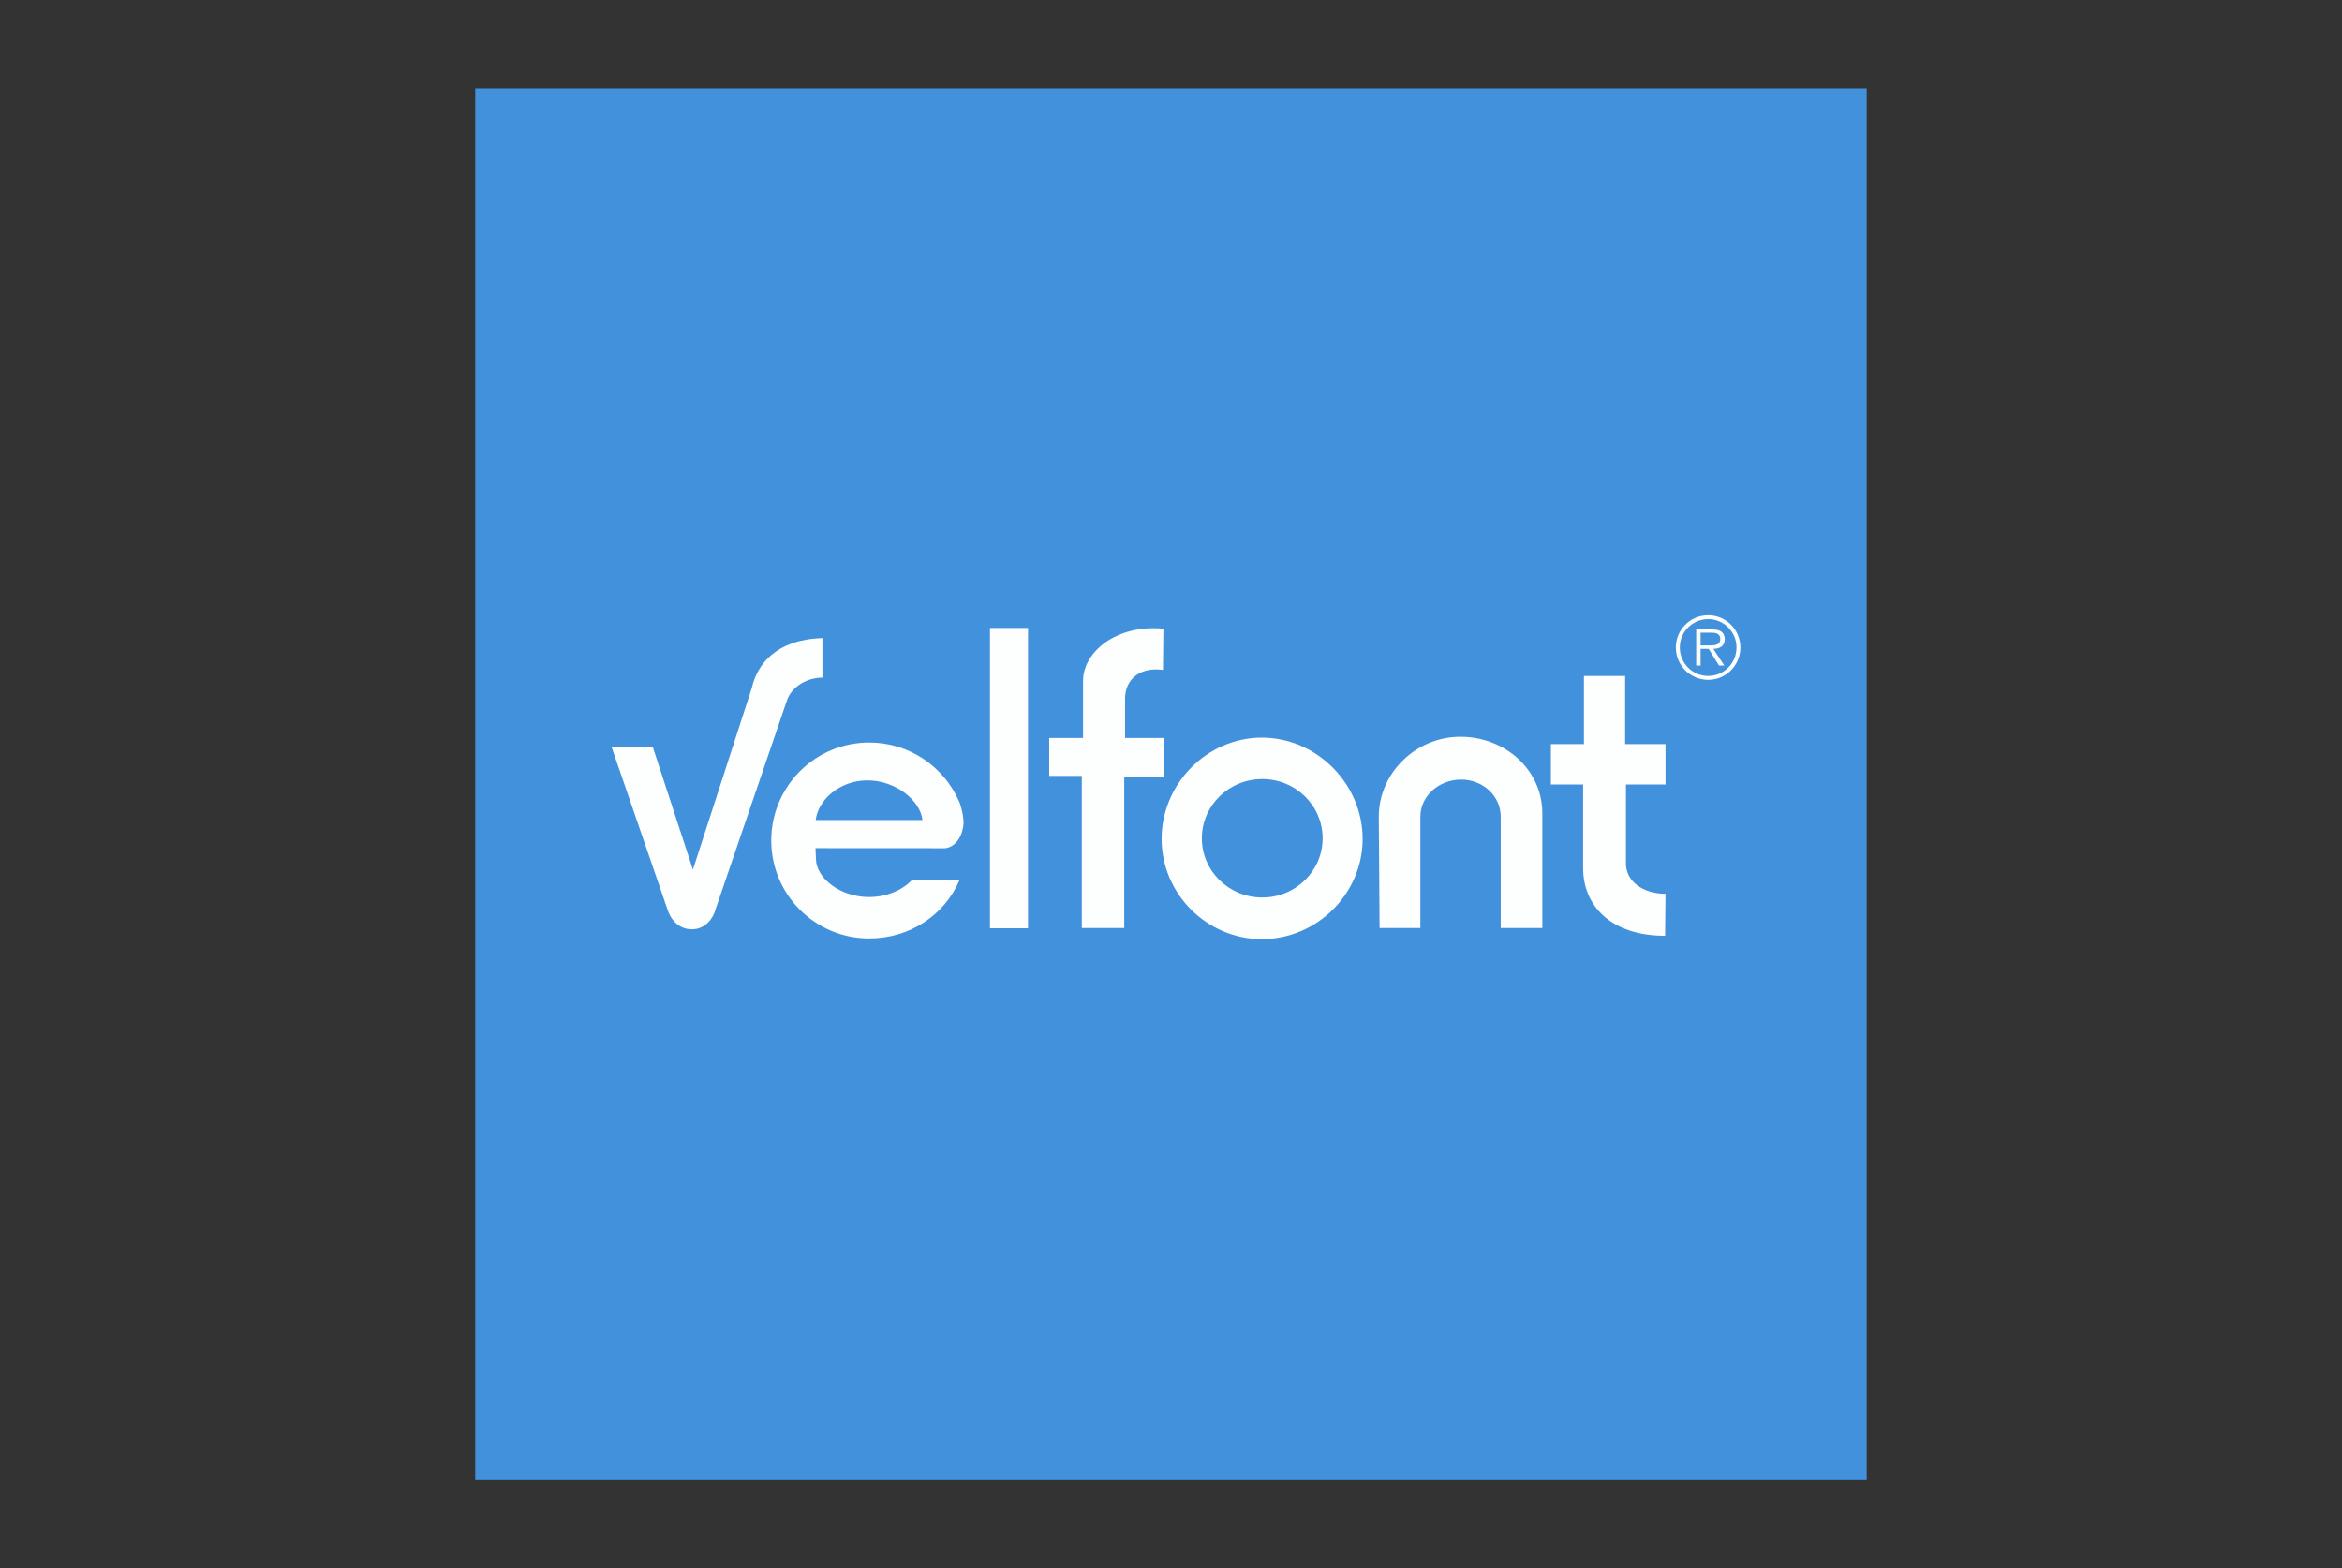 <svg xmlns="http://www.w3.org/2000/svg" xmlns:xlink="http://www.w3.org/1999/xlink" xmlns:serif="http://www.serif.com/" width="100%" height="100%" viewBox="0 0 436 292" xml:space="preserve" style="fill-rule:evenodd;clip-rule:evenodd;stroke-linejoin:round;stroke-miterlimit:2;"><rect x="0" y="0" width="436" height="292" fill="#333333" stroke="none"/><g><g><rect x="88.479" y="16.479" width="259.042" height="259.042" style="fill:#4291dc;"></rect><path d="M216.509,124.722c-4.86,-0.605 -7.06,2.279 -7.06,5.318l-0,7.365l7.29,-0l-0,7.29l-7.443,0l0,28.093l-7.897,-0l0,-28.322l-6.075,0l0,-7.061l6.303,-0l-0,-10.632c-0,-5.391 6.228,-10.554 14.959,-9.72l-0.077,7.669Z" style="fill:#fdfefe;"></path><path d="M264.424,152.061l-0,20.727l-7.592,0l-0.15,-20.727c0,-8.126 6.91,-14.883 15.183,-14.883c8.353,0 15.264,6.15 15.264,14.274l-0,21.336l-7.746,0l-0,-20.727c-0,-3.875 -3.34,-6.91 -7.364,-6.91c-4.1,0 -7.595,3.035 -7.595,6.91" style="fill:#fdfefe;"></path><path d="M310.061,166.411l-0.076,7.818c-10.097,0 -15.263,-5.615 -15.263,-12.603l-0,-15.565l-5.998,0l0,-7.516l6.148,-0l0,-12.682l7.673,-0l0,12.682l7.516,-0l-0,7.516l-7.365,0l-0,14.731c-0,3.417 3.338,5.619 7.365,5.619" style="fill:#fdfefe;"></path><path d="M223.744,156.079c0,-6.089 5.033,-11.024 11.241,-11.024c6.212,-0 11.242,4.935 11.242,11.024c-0,6.089 -5.03,11.023 -11.242,11.023c-6.208,-0 -11.241,-4.934 -11.241,-11.023m29.931,0.115c0,-10.222 -8.538,-18.857 -18.764,-18.857c-10.224,0 -18.662,8.635 -18.662,18.857c-0,10.226 8.438,18.663 18.662,18.663c10.226,0 18.764,-8.437 18.764,-18.663" style="fill:#fdfefe;"></path><path d="M146.615,130.093l-0.017,0.046l-13.308,38.93c-0.556,2.148 -2.127,3.948 -4.481,3.948c-2.506,0 -4.032,-1.863 -4.633,-3.948l-10.326,-29.995l7.67,-0l7.476,22.837l10.972,-33.846c1.027,-4.445 4.526,-8.968 13.139,-9.264l0,7.365c-3.001,-0 -5.663,1.796 -6.509,3.996" style="fill:#fdfefe;fill-rule:nonzero;"></path><rect x="184.302" y="116.919" width="7.081" height="55.912" style="fill:#fdfefe;"></rect><path d="M316.592,120.171l-0,-2.374l1.92,-0c0.834,-0 1.745,0.124 1.745,1.164c-0,1.37 -1.462,1.21 -2.408,1.21l-1.257,0Zm2.376,0.647c1.194,-0.031 2.124,-0.519 2.124,-1.843c0,-0.565 -0.249,-1.162 -0.757,-1.446c-0.501,-0.3 -1.067,-0.33 -1.635,-0.33l-2.926,0l-0,6.72l0.818,-0l-0,-3.101l1.509,0l1.918,3.101l0.977,-0l-2.028,-3.101Zm-0.962,5.037c-2.925,0 -5.283,-2.358 -5.283,-5.303c-0,-2.912 2.358,-5.276 5.283,-5.276c2.915,0 5.272,2.364 5.272,5.276c0,2.945 -2.357,5.303 -5.272,5.303m0,0.725c3.322,0 5.996,-2.691 5.996,-6.028c0,-3.306 -2.674,-5.999 -5.996,-5.999c-3.332,-0 -6.023,2.693 -6.023,5.999c0,3.337 2.691,6.028 6.023,6.028" style="fill:#fdfefe;"></path><path d="M178.694,149.578c0.002,0.007 0.004,0.017 0.008,0.024l0.253,0.614c-0.079,-0.218 -0.176,-0.425 -0.261,-0.638" style="fill:#fdfefe;fill-rule:nonzero;"></path><path d="M178.468,149.038l0.033,0.076c0.001,0.01 0.01,0.023 0.015,0.034c-0.015,-0.036 -0.031,-0.078 -0.048,-0.11" style="fill:#fdfefe;fill-rule:nonzero;"></path><path d="M161.474,145.299c5.229,-0 9.851,3.716 10.256,7.385l-19.874,0.002c0.405,-3.635 4.356,-7.387 9.618,-7.387m17.149,18.57l-8.878,0.007c-1.756,1.846 -4.668,3.141 -7.984,3.141c-5.314,0 -9.861,-3.514 -9.861,-7.159l-0.078,-1.94l24.139,0.014c2.268,-0.298 3.356,-2.779 3.415,-4.703c0.028,-0.926 -0.28,-2.543 -0.674,-3.627l-0.201,-0.488c-2.833,-6.397 -9.233,-10.866 -16.68,-10.866c-10.077,0 -18.242,8.168 -18.242,18.24c-0,10.074 8.165,18.242 18.242,18.242c7.553,-0 14.031,-4.366 16.802,-10.861" style="fill:#fdfefe;fill-rule:nonzero;"></path></g></g></svg>